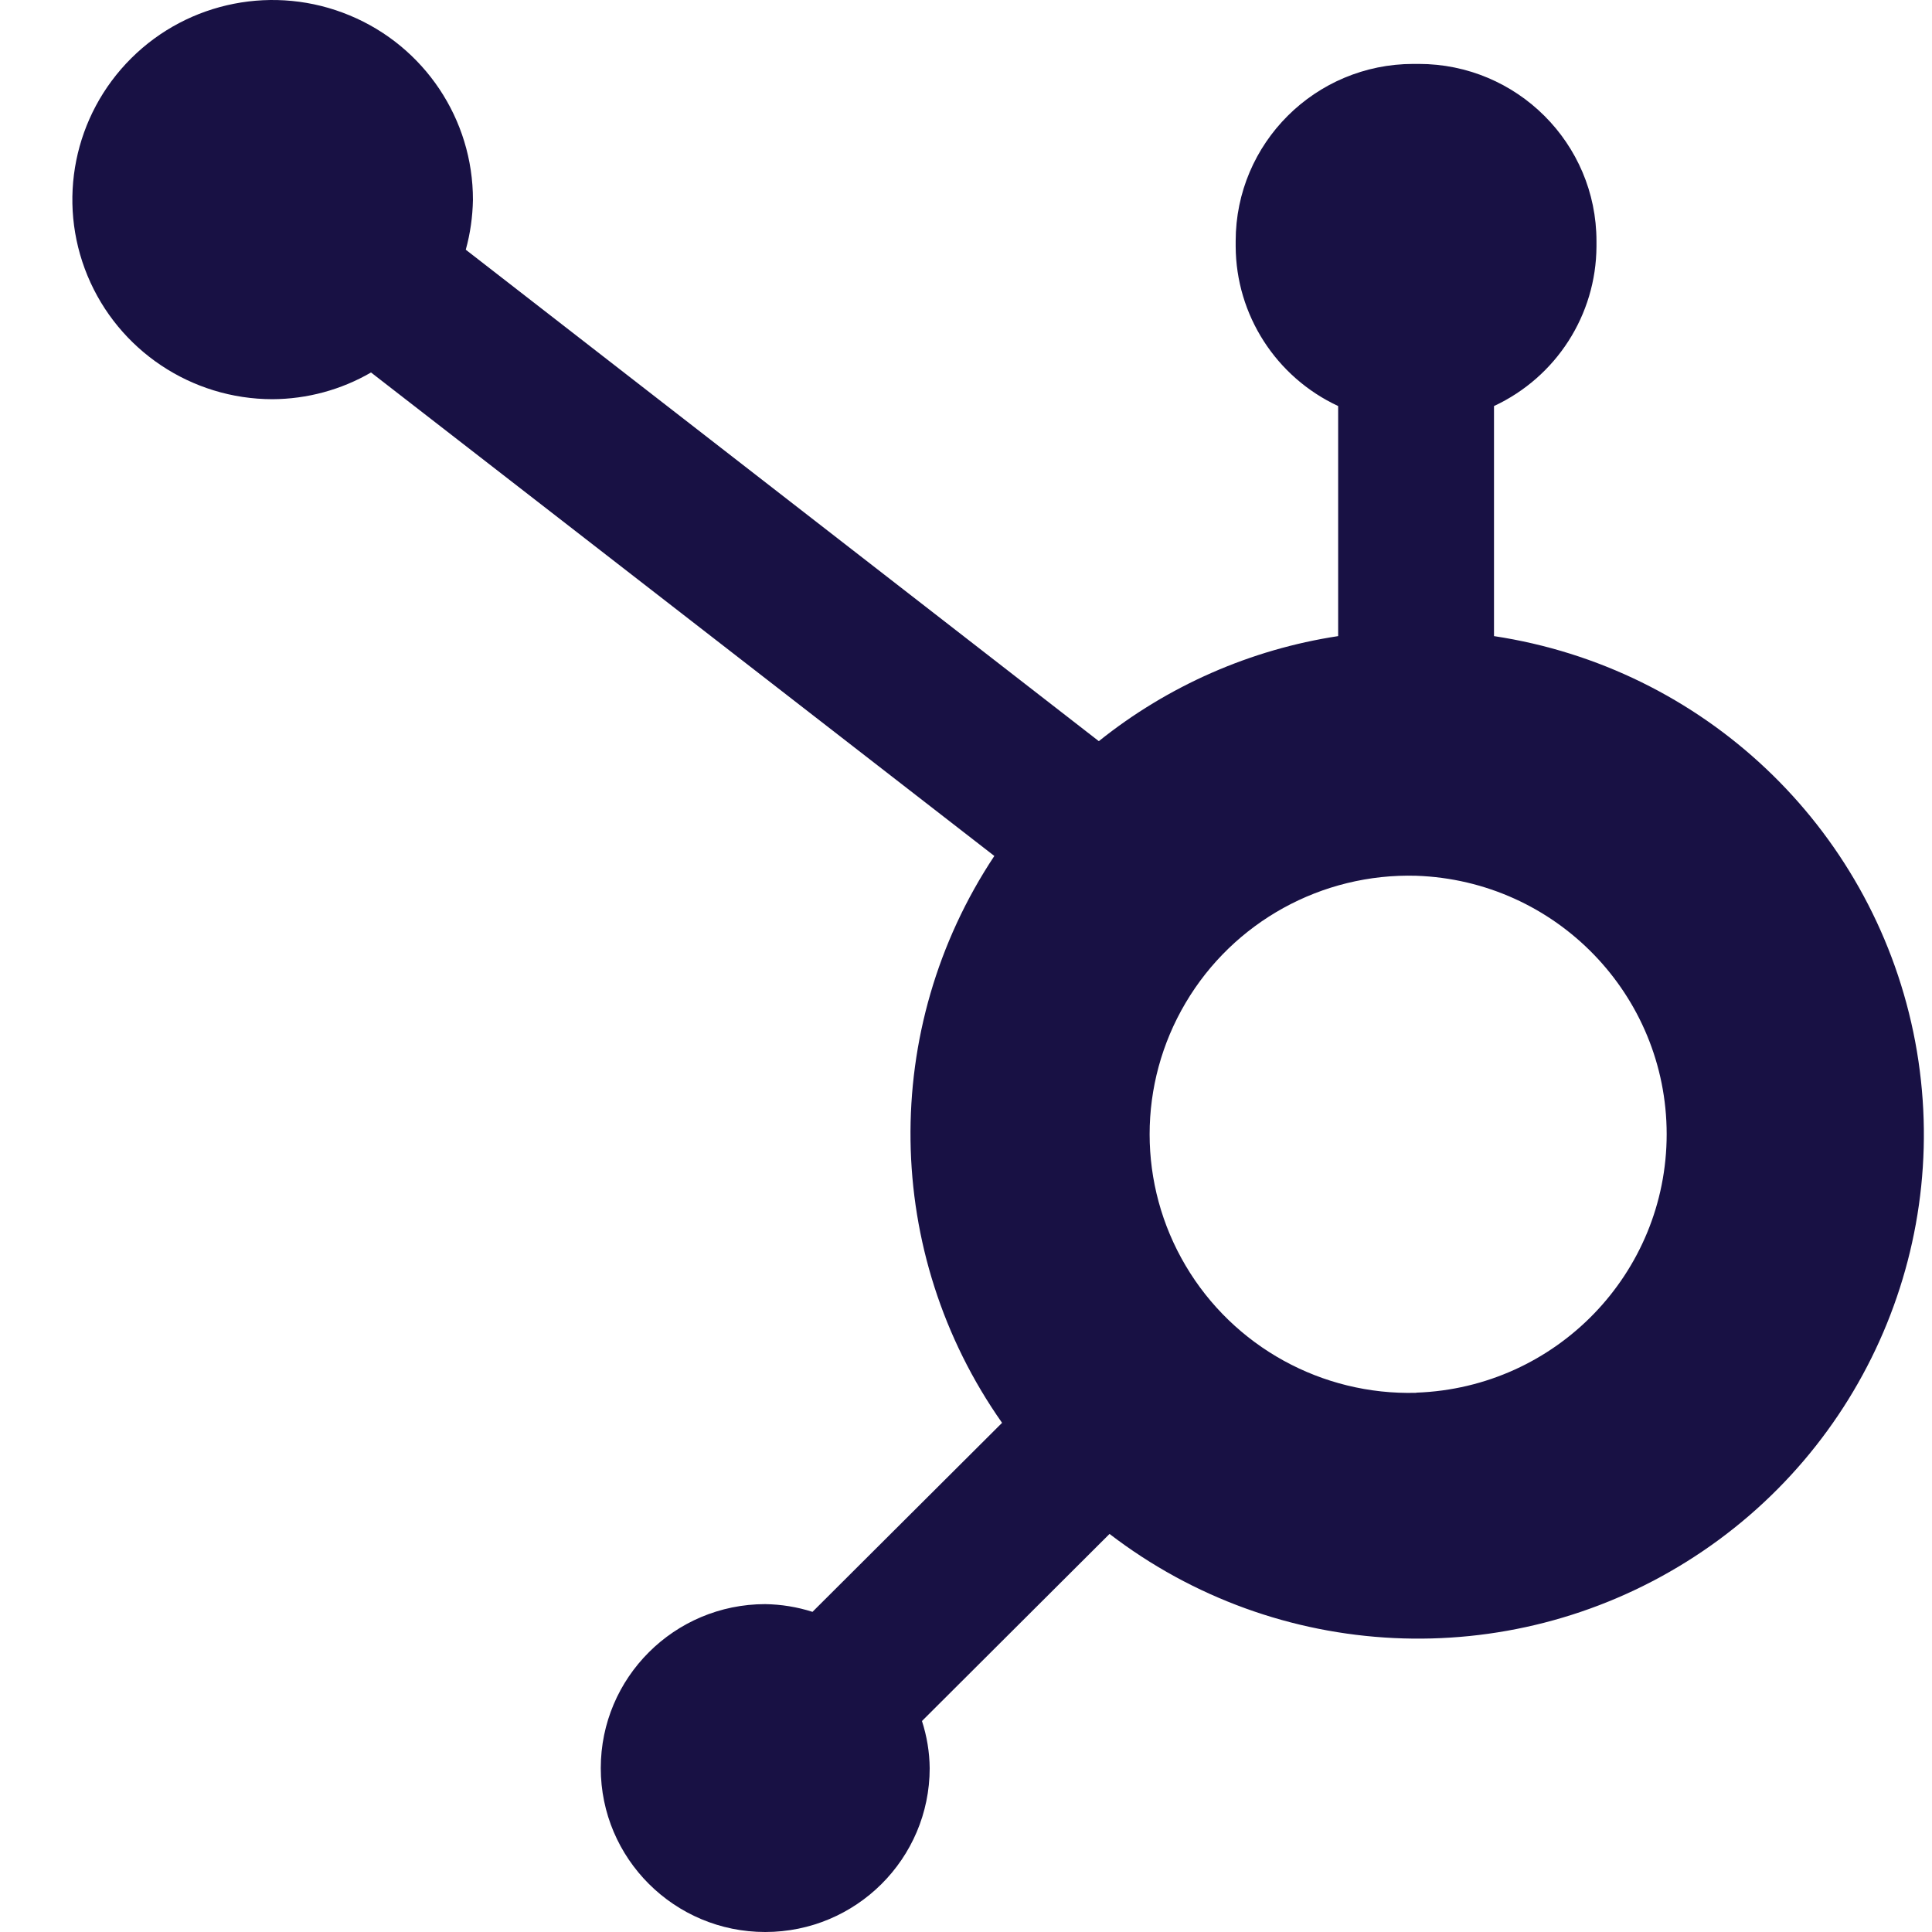 <?xml version="1.0" encoding="UTF-8"?>
<svg width="24px" height="24px" viewBox="0 0 24 24" version="1.1" xmlns="http://www.w3.org/2000/svg" xmlns:xlink="http://www.w3.org/1999/xlink">
    <title>9061A580-565F-4DE4-8A74-DE88306F8182</title>
    <g id="about-us" stroke="none" stroke-width="1" fill="none" fill-rule="evenodd">
        <g id="BLD-About-us-page---Timeline" transform="translate(-1651, -416)" fill="#181144" fill-rule="nonzero">
            <g id="hubspot-logo" transform="translate(1651.899, 416)">
                <path d="M17.66,7.902 L17.66,5.044 C18.433,4.684 18.929,3.912 18.933,3.061 L18.933,2.995 C18.933,1.78 17.944,0.794 16.725,0.794 L16.659,0.794 C15.439,0.794 14.451,1.78 14.451,2.995 L14.451,3.061 C14.455,3.912 14.951,4.684 15.724,5.044 L15.724,7.902 C14.635,8.068 13.609,8.519 12.751,9.207 L4.887,3.102 C4.943,2.9 4.972,2.693 4.976,2.484 C4.978,1.481 4.373,0.576 3.444,0.191 C2.515,-0.195 1.444,0.015 0.732,0.723 C0.019,1.432 -0.196,2.498 0.188,3.425 C0.572,4.352 1.478,4.958 2.485,4.959 C2.915,4.957 3.338,4.843 3.71,4.627 L11.453,10.633 C10.03,12.777 10.068,15.57 11.549,17.675 L9.194,20.023 C9.004,19.962 8.805,19.93 8.606,19.927 C7.478,19.928 6.564,20.84 6.564,21.964 C6.564,23.088 7.479,24 8.607,24 C9.735,24 10.649,23.09 10.65,21.965 C10.648,21.766 10.615,21.568 10.554,21.379 L12.884,19.055 C14.966,20.653 17.825,20.791 20.052,19.4 C22.279,18.01 23.402,15.386 22.869,12.822 C22.335,10.258 20.257,8.295 17.66,7.902 M16.694,17.302 C15.522,17.334 14.424,16.729 13.829,15.722 C13.233,14.715 13.233,13.465 13.829,12.458 C14.424,11.451 15.522,10.846 16.694,10.879 C18.429,10.939 19.804,12.358 19.805,14.088 C19.805,15.818 18.432,17.238 16.697,17.3"></path>
            </g>
        </g>
    </g>
</svg>